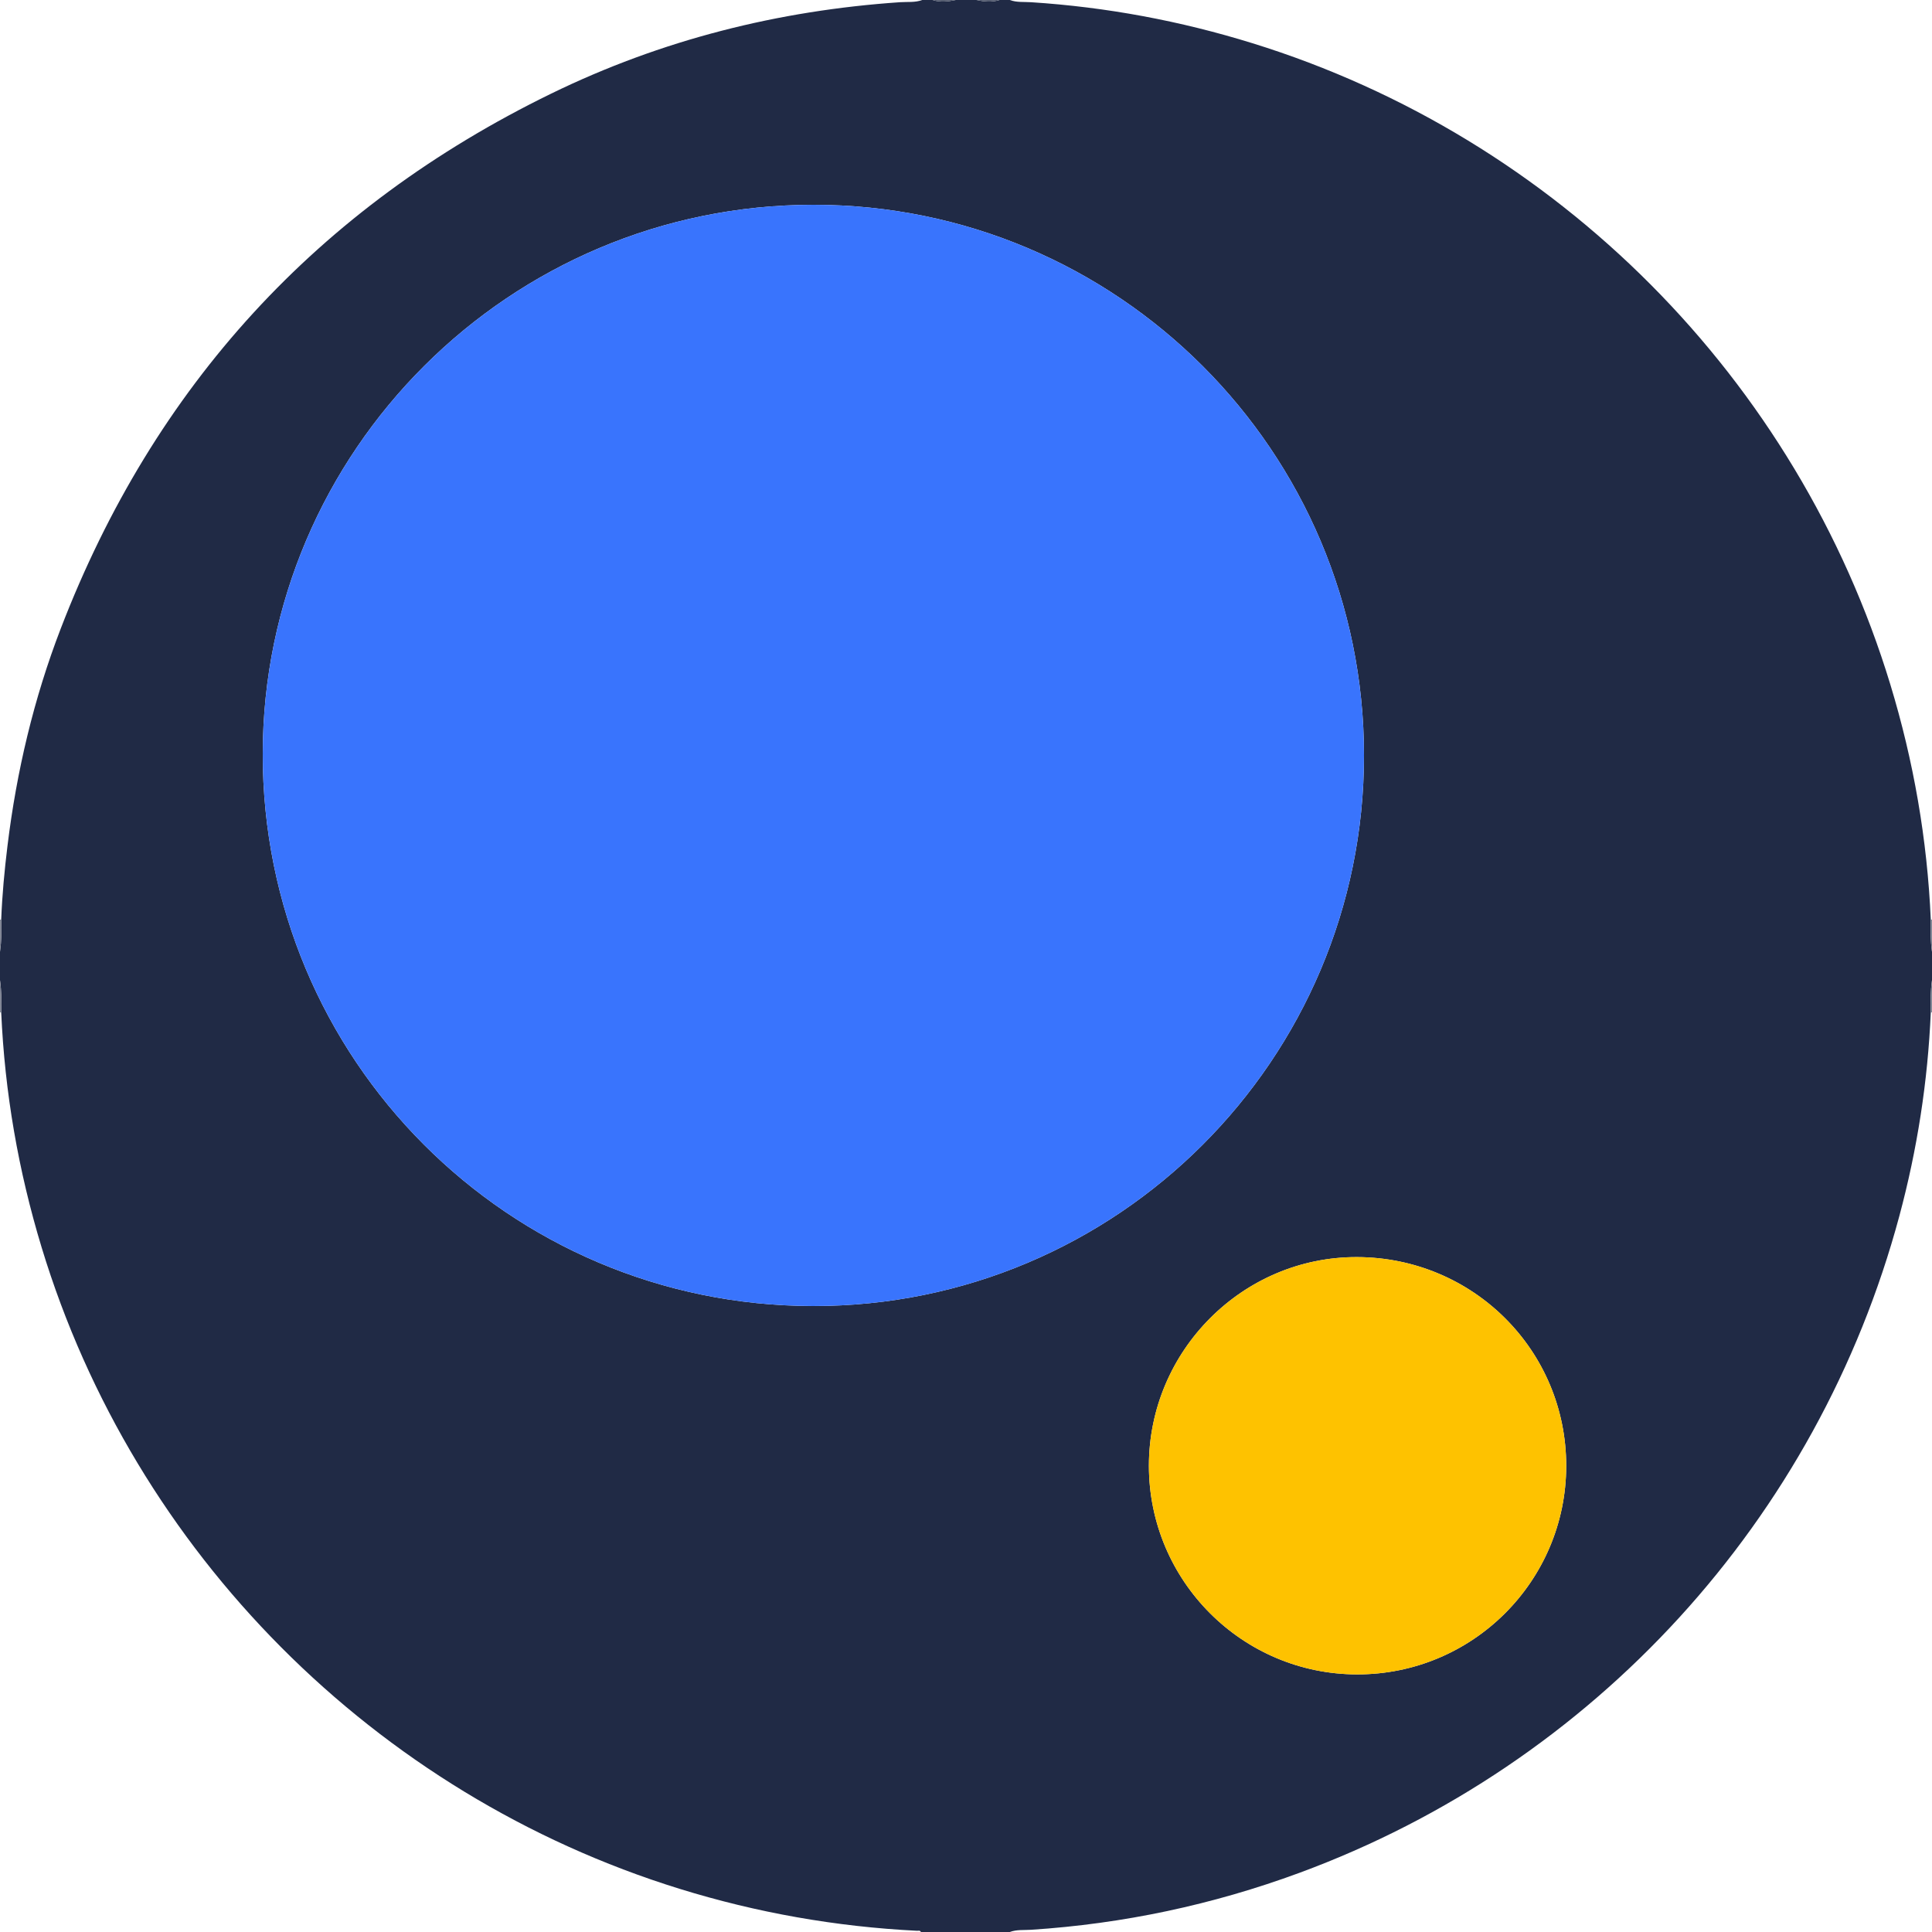 <?xml version="1.0" encoding="UTF-8"?>
<!-- Generator: Adobe Illustrator 16.0.3, SVG Export Plug-In . SVG Version: 6.00 Build 0)  -->
<svg xmlns="http://www.w3.org/2000/svg" xmlns:xlink="http://www.w3.org/1999/xlink" version="1.1" id="Layer_1" x="0px" y="0px" width="453.91px" height="453.91px" viewBox="0 0 453.91 453.91" xml:space="preserve">
<g>
	<path fill-rule="evenodd" clip-rule="evenodd" fill="#202A45" d="M216.666,0c0.808,0,1.614,0,2.422,0   c1.814,0.587,3.631,0.381,5.446,0c1.613,0,3.229,0,4.842,0c1.815,0.381,3.631,0.587,5.446,0c0.808,0,1.614,0,2.422,0   c1.62,0.605,3.336,0.413,5.001,0.521c17.723,1.141,35.052,4.381,52.006,9.633c71.607,22.182,128.028,78.892,149.868,150.659   c5.48,18.008,8.678,36.42,9.503,55.233c-0.101,2.534-0.062,5.063,0.288,7.581c0,2.218,0,4.438,0,6.656   c-0.35,2.518-0.389,5.047-0.288,7.58c-0.695,16.218-3.178,32.168-7.386,47.836C427.094,356.97,374.526,414.5,305.25,440.024   c-20.351,7.498-41.352,11.96-63.004,13.365c-1.665,0.108-3.381-0.082-5.002,0.521c-6.96,0-13.92,0-20.88,0   c-0.198-0.442-0.605-0.272-0.925-0.288c-19.007-0.95-37.604-4.229-55.782-9.86C88.062,421.578,31.565,364.793,9.789,293.099   c-5.472-18.012-8.675-36.421-9.502-55.234c0.103-2.534,0.061-5.063-0.287-7.581c0-2.218,0-4.438,0-6.656   c0.348-2.518,0.389-5.047,0.287-7.581c0.222-5.796,0.767-11.563,1.471-17.32c2.142-17.514,6.177-34.584,12.513-51.044   C36.201,90.707,74.656,48.751,129.5,21.995c25.853-12.611,53.307-19.533,82.014-21.48C213.229,0.398,214.997,0.631,216.666,0z    M191.127,48.114c-71.311-0.002-129.324,57.832-129.396,128.993c-0.07,71.682,57.678,129.644,129.258,129.736   c71.444,0.091,129.477-57.896,129.472-129.371C320.455,106.053,262.529,48.116,191.127,48.114z M318.839,393.389   c27.1,0.038,49.1-21.882,49.131-48.95c0.032-27.149-21.848-49.009-49.14-49.094c-26.859-0.084-48.906,22.018-48.903,49.026   C269.93,371.389,291.845,393.351,318.839,393.389z"></path>
	<path fill-rule="evenodd" clip-rule="evenodd" fill="#7D8292" d="M0,216.061c0.096-0.004,0.191-0.009,0.287-0.015   c0.102,2.534,0.061,5.063-0.287,7.581C0,221.105,0,218.583,0,216.061z"></path>
	<path fill-rule="evenodd" clip-rule="evenodd" fill="#7C8292" d="M453.622,216.046c0.097,0.006,0.192,0.011,0.288,0.015   c0,2.522,0,5.045,0,7.566C453.561,221.109,453.521,218.58,453.622,216.046z"></path>
	<path fill-rule="evenodd" clip-rule="evenodd" fill="#7D8292" d="M0.287,237.864c-0.096-0.006-0.191-0.011-0.287-0.015   c0-2.522,0-5.045,0-7.566C0.348,232.801,0.39,235.33,0.287,237.864z"></path>
	<path fill-rule="evenodd" clip-rule="evenodd" fill="#7C8292" d="M453.91,237.85c-0.096,0.004-0.191,0.009-0.288,0.014   c-0.101-2.533-0.062-5.063,0.288-7.58C453.91,232.805,453.91,235.327,453.91,237.85z"></path>
	<path fill-rule="evenodd" clip-rule="evenodd" fill="#555D71" d="M224.534,0c-1.815,0.381-3.632,0.587-5.446,0   C220.902,0,222.719,0,224.534,0z"></path>
	<path fill-rule="evenodd" clip-rule="evenodd" fill="#555D71" d="M234.822,0c-1.815,0.587-3.631,0.381-5.446,0   C231.191,0,233.007,0,234.822,0z"></path>
	<path fill-rule="evenodd" clip-rule="evenodd" fill="#3974FD" d="M191.127,48.114c71.402,0.002,129.328,57.938,129.334,129.358   c0.005,71.476-58.027,129.462-129.472,129.371c-71.58-0.093-129.328-58.055-129.258-129.736   C61.803,105.946,119.816,48.112,191.127,48.114z"></path>
	<path fill-rule="evenodd" clip-rule="evenodd" fill="#FEC200" d="M318.839,393.389c-26.994-0.038-48.909-22-48.912-49.018   c-0.003-27.009,22.044-49.11,48.903-49.026c27.292,0.085,49.172,21.944,49.14,49.094   C367.938,371.507,345.938,393.427,318.839,393.389z"></path>
</g>
</svg>
